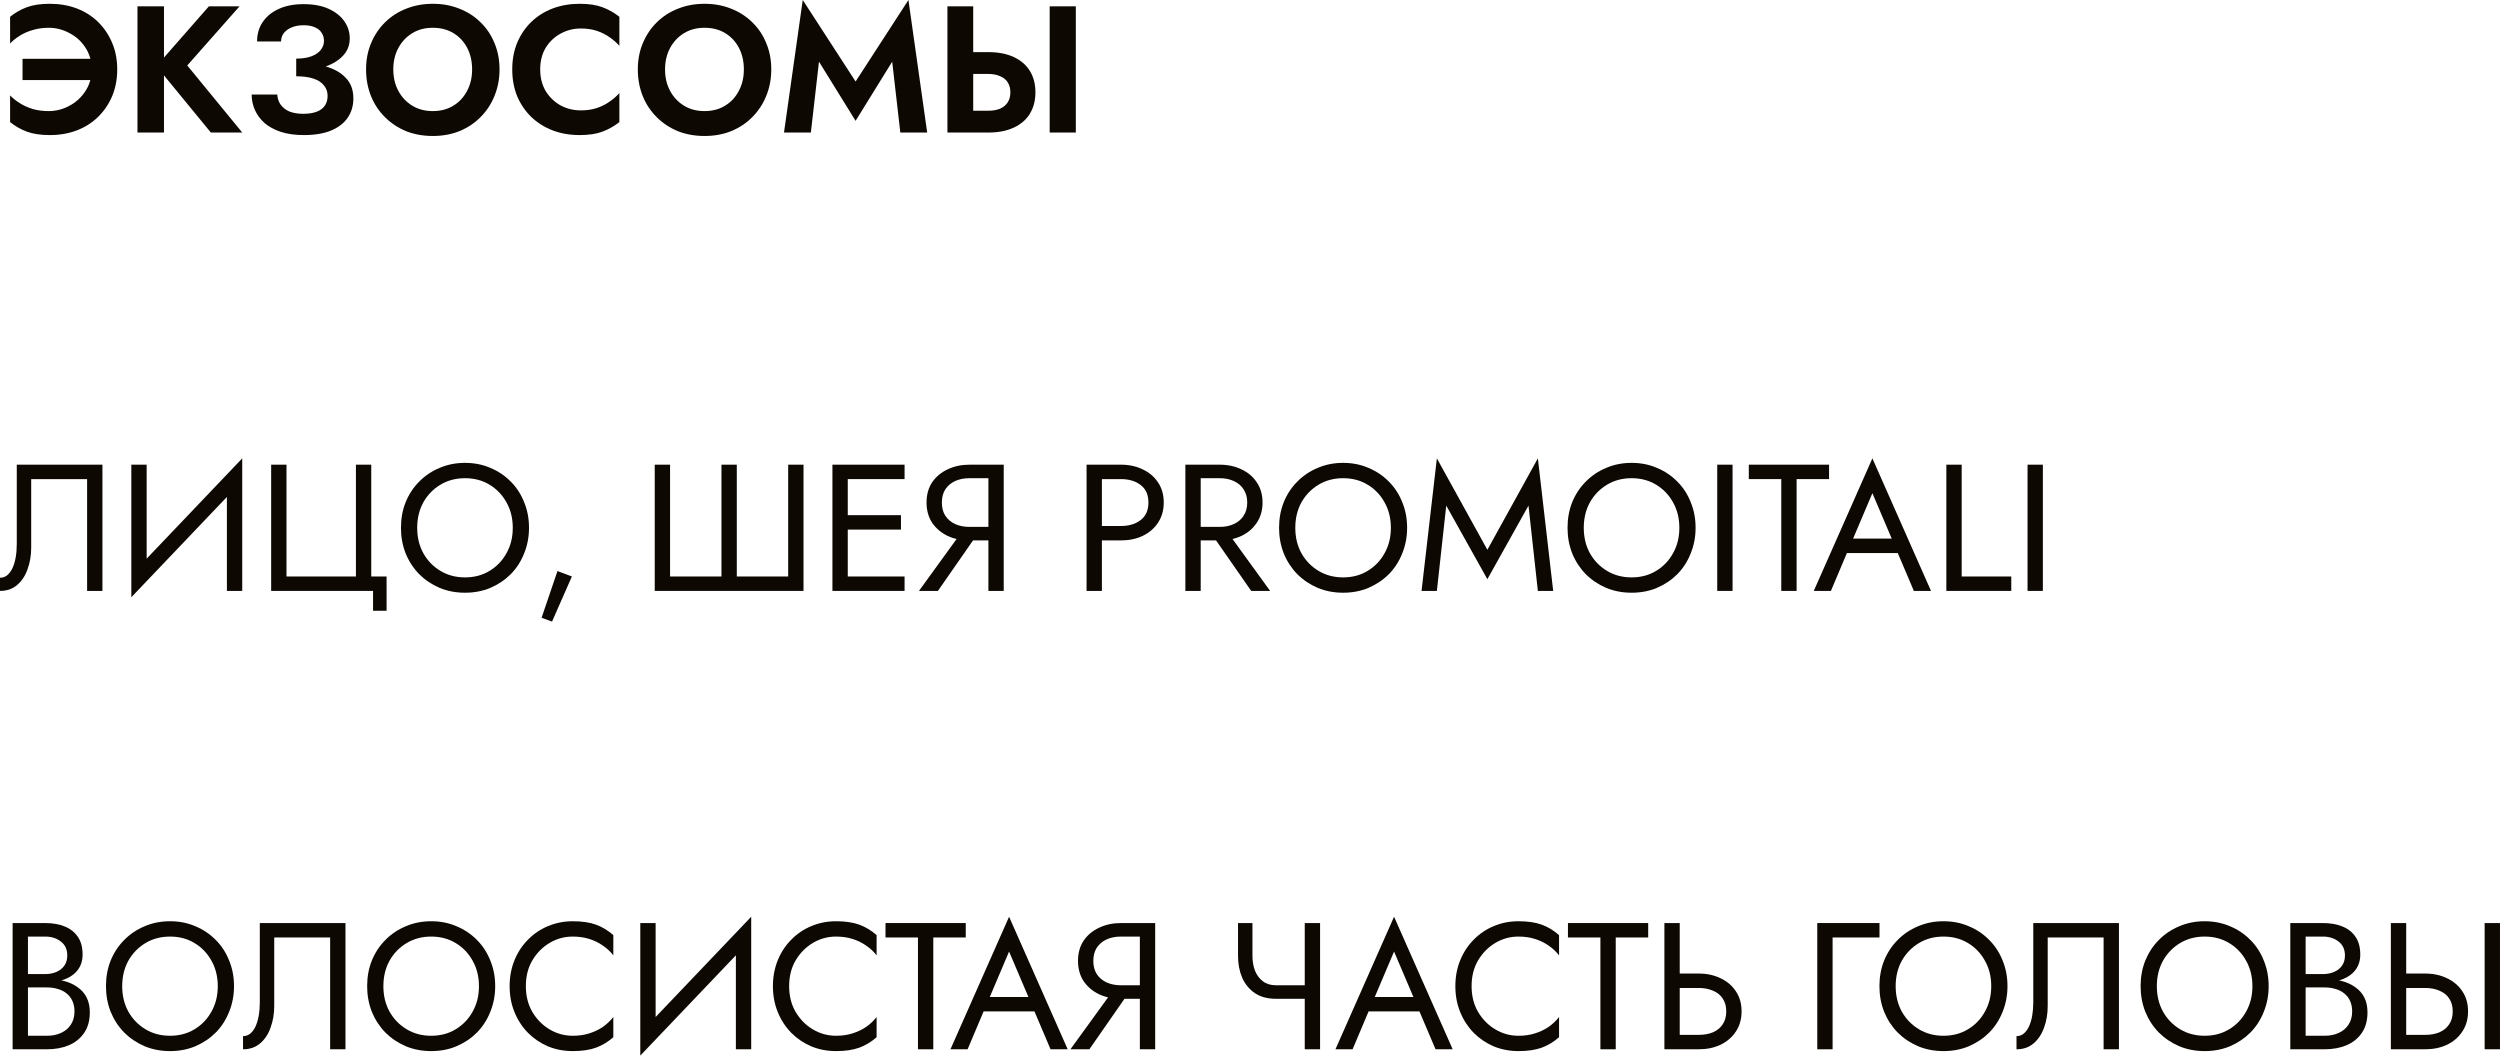 <?xml version="1.0" encoding="UTF-8"?> <svg xmlns="http://www.w3.org/2000/svg" viewBox="0 0 332.7 140.48" fill="none"><path d="M3 10.656V7.824H12.336V10.656H3ZM12.192 9.24C12.192 8.12 11.912 7.144 11.352 6.312C10.808 5.48 10.096 4.84 9.216 4.392C8.352 3.928 7.44 3.696 6.48 3.696C5.696 3.696 4.976 3.8 4.32 4.008C3.664 4.2 3.088 4.456 2.592 4.776C2.096 5.096 1.68 5.432 1.344 5.784V2.232C2.016 1.688 2.76 1.264 3.576 0.96C4.392 0.656 5.408 0.504 6.624 0.504C7.936 0.504 9.136 0.712 10.224 1.128C11.312 1.544 12.256 2.144 13.056 2.928C13.856 3.712 14.48 4.64 14.928 5.712C15.376 6.768 15.6 7.944 15.6 9.24C15.6 10.536 15.376 11.72 14.928 12.792C14.48 13.848 13.856 14.768 13.056 15.552C12.256 16.336 11.312 16.936 10.224 17.352C9.136 17.768 7.936 17.976 6.624 17.976C5.408 17.976 4.392 17.824 3.576 17.52C2.76 17.216 2.016 16.792 1.344 16.248V12.696C1.68 13.048 2.096 13.384 2.592 13.704C3.088 14.024 3.664 14.288 4.32 14.496C4.976 14.688 5.696 14.784 6.48 14.784C7.44 14.784 8.352 14.552 9.216 14.088C10.096 13.624 10.808 12.976 11.352 12.144C11.912 11.312 12.192 10.344 12.192 9.24Z" fill="#0D0802"></path><path d="M18.295 0.84H21.823V17.64H18.295V0.84ZM27.799 0.84H31.878L24.919 8.712L32.239 17.64H28.063L20.815 8.808L27.799 0.84Z" fill="#0D0802"></path><path d="M39.419 9.456V7.8C40.235 7.8 40.915 7.696 41.459 7.488C42.003 7.28 42.411 7 42.683 6.648C42.971 6.28 43.115 5.88 43.115 5.448C43.115 5.032 43.011 4.672 42.803 4.368C42.611 4.048 42.307 3.8 41.891 3.624C41.491 3.448 40.995 3.36 40.403 3.36C39.795 3.36 39.267 3.456 38.819 3.648C38.372 3.824 38.019 4.08 37.763 4.416C37.523 4.736 37.403 5.104 37.403 5.52H34.211C34.211 4.56 34.451 3.712 34.932 2.976C35.427 2.224 36.139 1.632 37.067 1.2C37.995 0.768 39.107 0.552 40.403 0.552C41.731 0.552 42.843 0.76 43.739 1.176C44.651 1.592 45.347 2.144 45.827 2.832C46.307 3.52 46.547 4.288 46.547 5.136C46.547 5.824 46.363 6.44 45.995 6.984C45.627 7.512 45.123 7.96 44.483 8.328C43.843 8.696 43.091 8.976 42.227 9.168C41.363 9.36 40.427 9.456 39.419 9.456ZM40.451 17.976C39.267 17.976 38.236 17.832 37.355 17.544C36.492 17.256 35.771 16.864 35.195 16.368C34.636 15.856 34.211 15.28 33.923 14.64C33.635 13.984 33.491 13.296 33.491 12.576H36.899C36.931 13.12 37.091 13.584 37.379 13.968C37.667 14.352 38.059 14.648 38.555 14.856C39.067 15.048 39.667 15.144 40.355 15.144C41.395 15.144 42.195 14.944 42.755 14.544C43.315 14.128 43.595 13.528 43.595 12.744C43.595 12.216 43.435 11.76 43.115 11.376C42.811 10.976 42.347 10.672 41.723 10.464C41.099 10.256 40.331 10.152 39.419 10.152V8.328C40.875 8.328 42.171 8.496 43.307 8.832C44.459 9.152 45.363 9.664 46.019 10.368C46.691 11.056 47.027 11.968 47.027 13.104C47.027 14.064 46.779 14.912 46.283 15.648C45.787 16.384 45.043 16.96 44.051 17.376C43.075 17.776 41.875 17.976 40.451 17.976Z" fill="#0D0802"></path><path d="M52.341 9.24C52.341 10.312 52.565 11.264 53.013 12.096C53.461 12.928 54.077 13.584 54.861 14.064C55.645 14.544 56.557 14.784 57.597 14.784C58.637 14.784 59.549 14.544 60.333 14.064C61.117 13.584 61.725 12.928 62.157 12.096C62.605 11.264 62.829 10.312 62.829 9.24C62.829 8.168 62.613 7.216 62.181 6.384C61.749 5.552 61.141 4.896 60.357 4.416C59.573 3.936 58.653 3.696 57.597 3.696C56.557 3.696 55.645 3.936 54.861 4.416C54.077 4.896 53.461 5.552 53.013 6.384C52.565 7.216 52.341 8.168 52.341 9.24ZM48.717 9.24C48.717 7.96 48.941 6.792 49.389 5.736C49.837 4.664 50.461 3.736 51.261 2.952C52.061 2.168 52.997 1.568 54.069 1.152C55.157 0.72 56.333 0.504 57.597 0.504C58.877 0.504 60.053 0.72 61.125 1.152C62.197 1.568 63.133 2.168 63.933 2.952C64.749 3.736 65.373 4.664 65.805 5.736C66.253 6.792 66.477 7.96 66.477 9.24C66.477 10.504 66.253 11.68 65.805 12.768C65.373 13.84 64.757 14.776 63.957 15.576C63.173 16.376 62.237 17 61.149 17.448C60.077 17.88 58.893 18.096 57.597 18.096C56.301 18.096 55.109 17.88 54.021 17.448C52.949 17 52.013 16.376 51.213 15.576C50.413 14.776 49.797 13.84 49.365 12.768C48.933 11.68 48.717 10.504 48.717 9.24Z" fill="#0D0802"></path><path d="M71.89 9.24C71.89 10.344 72.138 11.312 72.634 12.144C73.146 12.96 73.81 13.592 74.626 14.04C75.442 14.472 76.33 14.688 77.29 14.688C78.09 14.688 78.802 14.584 79.426 14.376C80.05 14.168 80.61 13.888 81.106 13.536C81.618 13.184 82.058 12.8 82.426 12.384V16.248C81.738 16.792 80.986 17.216 80.17 17.52C79.37 17.824 78.354 17.976 77.122 17.976C75.842 17.976 74.65 17.768 73.546 17.352C72.458 16.936 71.506 16.336 70.69 15.552C69.89 14.768 69.266 13.848 68.818 12.792C68.386 11.72 68.17 10.536 68.17 9.24C68.17 7.944 68.386 6.768 68.818 5.712C69.266 4.64 69.89 3.712 70.69 2.928C71.506 2.144 72.458 1.544 73.546 1.128C74.65 0.712 75.842 0.504 77.122 0.504C78.354 0.504 79.37 0.656 80.17 0.96C80.986 1.264 81.738 1.688 82.426 2.232V6.096C82.058 5.68 81.618 5.296 81.106 4.944C80.61 4.592 80.05 4.312 79.426 4.104C78.802 3.896 78.09 3.792 77.29 3.792C76.33 3.792 75.442 4.016 74.626 4.464C73.81 4.896 73.146 5.52 72.634 6.336C72.138 7.152 71.89 8.12 71.89 9.24Z" fill="#0D0802"></path><path d="M88.505 9.24C88.505 10.312 88.729 11.264 89.177 12.096C89.625 12.928 90.241 13.584 91.025 14.064C91.809 14.544 92.721 14.784 93.761 14.784C94.801 14.784 95.713 14.544 96.497 14.064C97.281 13.584 97.889 12.928 98.321 12.096C98.769 11.264 98.993 10.312 98.993 9.24C98.993 8.168 98.777 7.216 98.345 6.384C97.913 5.552 97.305 4.896 96.521 4.416C95.737 3.936 94.817 3.696 93.761 3.696C92.721 3.696 91.809 3.936 91.025 4.416C90.241 4.896 89.625 5.552 89.177 6.384C88.729 7.216 88.505 8.168 88.505 9.24ZM84.881 9.24C84.881 7.96 85.105 6.792 85.553 5.736C86.001 4.664 86.625 3.736 87.425 2.952C88.225 2.168 89.161 1.568 90.233 1.152C91.321 0.72 92.497 0.504 93.761 0.504C95.041 0.504 96.217 0.72 97.289 1.152C98.361 1.568 99.297 2.168 100.097 2.952C100.913 3.736 101.537 4.664 101.969 5.736C102.417 6.792 102.641 7.96 102.641 9.24C102.641 10.504 102.417 11.68 101.969 12.768C101.537 13.84 100.921 14.776 100.121 15.576C99.337 16.376 98.401 17 97.313 17.448C96.241 17.88 95.057 18.096 93.761 18.096C92.465 18.096 91.273 17.88 90.185 17.448C89.113 17 88.177 16.376 87.377 15.576C86.577 14.776 85.961 13.84 85.529 12.768C85.097 11.68 84.881 10.504 84.881 9.24Z" fill="#0D0802"></path><path d="M108.99 8.208L107.91 17.64H104.334L106.83 0L113.862 10.848L120.894 0L123.39 17.64H119.814L118.734 8.208L113.862 16.08L108.99 8.208Z" fill="#0D0802"></path><path d="M139.691 0.84H143.171V17.64H139.691V0.84ZM126.083 0.84H129.515V17.64H126.083V0.84ZM128.171 9.84V6.936H131.507C132.835 6.936 133.963 7.152 134.891 7.584C135.835 8.016 136.555 8.632 137.05 9.432C137.547 10.232 137.795 11.184 137.795 12.288C137.795 13.376 137.547 14.328 137.05 15.144C136.555 15.944 135.835 16.56 134.891 16.992C133.963 17.424 132.835 17.64 131.507 17.64H128.171V14.736H131.507C132.114 14.736 132.635 14.648 133.067 14.472C133.515 14.28 133.858 14 134.099 13.632C134.339 13.264 134.459 12.816 134.459 12.288C134.459 11.76 134.339 11.312 134.099 10.944C133.858 10.576 133.515 10.304 133.067 10.128C132.635 9.936 132.114 9.84 131.507 9.84H128.171Z" fill="#0D0802"></path><path d="M13.632 61.839V78.639H11.592V63.759H4.152V72.879C4.152 73.903 3.992 74.855 3.672 75.735C3.368 76.615 2.904 77.319 2.28 77.847C1.672 78.375 0.912 78.639 0 78.639V76.887C0.368 76.887 0.688 76.775 0.96 76.551C1.232 76.327 1.464 76.015 1.656 75.615C1.848 75.199 1.992 74.719 2.088 74.175C2.184 73.631 2.232 73.039 2.232 72.399V61.839H13.632Z" fill="#0D0802"></path><path d="M32.116 64.119L17.477 79.479L17.597 76.359L32.236 60.999L32.116 64.119ZM19.517 61.839V76.839L17.477 79.479V61.839H19.517ZM32.236 60.999V78.639H30.196V63.639L32.236 60.999Z" fill="#0D0802"></path><path d="M38.126 76.719H47.366V61.839H49.406V76.719H51.446V81.279H49.646V78.639H36.086V61.839H38.126V76.719Z" fill="#0D0802"></path><path d="M55.52 70.239C55.52 71.503 55.792 72.631 56.336 73.623C56.896 74.615 57.656 75.399 58.616 75.975C59.576 76.551 60.664 76.839 61.88 76.839C63.112 76.839 64.2 76.551 65.144 75.975C66.104 75.399 66.856 74.615 67.4 73.623C67.96 72.631 68.24 71.503 68.24 70.239C68.24 68.975 67.96 67.847 67.4 66.855C66.856 65.863 66.104 65.079 65.144 64.503C64.2 63.927 63.112 63.639 61.88 63.639C60.664 63.639 59.576 63.927 58.616 64.503C57.656 65.079 56.896 65.863 56.336 66.855C55.792 67.847 55.52 68.975 55.52 70.239ZM53.36 70.239C53.36 69.007 53.568 67.871 53.984 66.831C54.416 65.775 55.016 64.863 55.784 64.095C56.552 63.311 57.456 62.703 58.496 62.271C59.536 61.823 60.664 61.599 61.88 61.599C63.112 61.599 64.24 61.823 65.264 62.271C66.304 62.703 67.208 63.311 67.976 64.095C68.744 64.863 69.336 65.775 69.752 66.831C70.184 67.871 70.4 69.007 70.4 70.239C70.4 71.455 70.184 72.591 69.752 73.647C69.336 74.703 68.744 75.623 67.976 76.407C67.208 77.175 66.304 77.783 65.264 78.231C64.24 78.663 63.112 78.879 61.88 78.879C60.664 78.879 59.536 78.663 58.496 78.231C57.456 77.783 56.552 77.175 55.784 76.407C55.016 75.623 54.416 74.703 53.984 73.647C53.568 72.591 53.36 71.455 53.36 70.239Z" fill="#0D0802"></path><path d="M74.186 75.999L76.106 76.719L73.466 82.719L72.074 82.215L74.186 75.999Z" fill="#0D0802"></path><path d="M104.892 76.719V61.839H106.932V78.639H87.132V61.839H89.172V76.719H96.012V61.839H98.052V76.719H104.892Z" fill="#0D0802"></path><path d="M111.908 78.639V76.719H120.38V78.639H111.908ZM111.908 63.759V61.839H120.38V63.759H111.908ZM111.908 70.479V68.559H119.9V70.479H111.908ZM110.78 61.839H112.82V78.639H110.78V61.839Z" fill="#0D0802"></path><path d="M130.575 70.359L124.816 78.639H122.296L128.296 70.359H130.575ZM133.576 61.839V78.639H131.536V61.839H133.576ZM132.447 63.639H129.015C128.296 63.639 127.655 63.767 127.095 64.023C126.552 64.279 126.12 64.647 125.799 65.127C125.495 65.607 125.343 66.191 125.343 66.879C125.343 67.567 125.495 68.151 125.799 68.631C126.12 69.111 126.552 69.479 127.095 69.735C127.655 69.991 128.296 70.119 129.015 70.119H132.447V71.919H129.015C127.944 71.919 126.975 71.719 126.112 71.319C125.248 70.903 124.56 70.319 124.047 69.567C123.552 68.799 123.304 67.903 123.304 66.879C123.304 65.839 123.552 64.943 124.047 64.191C124.56 63.439 125.248 62.863 126.112 62.463C126.975 62.047 127.944 61.839 129.015 61.839H132.447V63.639Z" fill="#0D0802"></path><path d="M144.6 61.839H146.64V78.639H144.6V61.839ZM145.728 63.759V61.839H149.16C150.248 61.839 151.216 62.047 152.064 62.463C152.928 62.863 153.608 63.439 154.104 64.191C154.616 64.943 154.872 65.839 154.872 66.879C154.872 67.903 154.616 68.799 154.104 69.567C153.608 70.319 152.928 70.903 152.064 71.319C151.216 71.719 150.248 71.919 149.16 71.919H145.728V69.999H149.16C150.248 69.999 151.128 69.735 151.8 69.207C152.488 68.679 152.832 67.903 152.832 66.879C152.832 65.839 152.488 65.063 151.8 64.551C151.128 64.023 150.248 63.759 149.16 63.759H145.728Z" fill="#0D0802"></path><path d="M160.749 70.359H163.029L169.028 78.639H166.509L160.749 70.359ZM157.749 61.839H159.789V78.639H157.749V61.839ZM158.877 63.639V61.839H162.309C163.397 61.839 164.365 62.047 165.213 62.463C166.077 62.863 166.757 63.439 167.252 64.191C167.765 64.943 168.021 65.839 168.021 66.879C168.021 67.903 167.765 68.799 167.252 69.567C166.757 70.319 166.077 70.903 165.213 71.319C164.365 71.719 163.397 71.919 162.309 71.919H158.877V70.119H162.309C163.029 70.119 163.661 69.991 164.205 69.735C164.765 69.479 165.197 69.111 165.5 68.631C165.821 68.151 165.981 67.567 165.981 66.879C165.981 66.191 165.821 65.607 165.5 65.127C165.197 64.647 164.765 64.279 164.205 64.023C163.661 63.767 163.029 63.639 162.309 63.639H158.877Z" fill="#0D0802"></path><path d="M172.378 70.239C172.378 71.503 172.65 72.631 173.194 73.623C173.754 74.615 174.514 75.399 175.474 75.975C176.434 76.551 177.522 76.839 178.738 76.839C179.97 76.839 181.058 76.551 182.002 75.975C182.962 75.399 183.714 74.615 184.258 73.623C184.818 72.631 185.098 71.503 185.098 70.239C185.098 68.975 184.818 67.847 184.258 66.855C183.714 65.863 182.962 65.079 182.002 64.503C181.058 63.927 179.97 63.639 178.738 63.639C177.522 63.639 176.434 63.927 175.474 64.503C174.514 65.079 173.754 65.863 173.194 66.855C172.65 67.847 172.378 68.975 172.378 70.239ZM170.218 70.239C170.218 69.007 170.426 67.871 170.842 66.831C171.274 65.775 171.874 64.863 172.642 64.095C173.41 63.311 174.314 62.703 175.354 62.271C176.394 61.823 177.522 61.599 178.738 61.599C179.97 61.599 181.098 61.823 182.122 62.271C183.162 62.703 184.066 63.311 184.834 64.095C185.602 64.863 186.194 65.775 186.61 66.831C187.042 67.871 187.258 69.007 187.258 70.239C187.258 71.455 187.042 72.591 186.61 73.647C186.194 74.703 185.602 75.623 184.834 76.407C184.066 77.175 183.162 77.783 182.122 78.231C181.098 78.663 179.97 78.879 178.738 78.879C177.522 78.879 176.394 78.663 175.354 78.231C174.314 77.783 173.41 77.175 172.642 76.407C171.874 75.623 171.274 74.703 170.842 73.647C170.426 72.591 170.218 71.455 170.218 70.239Z" fill="#0D0802"></path><path d="M192.467 67.287L191.219 78.639H189.179L191.219 60.999L197.939 73.167L204.659 60.999L206.699 78.639H204.659L203.411 67.287L197.939 77.079L192.467 67.287Z" fill="#0D0802"></path><path d="M210.768 70.239C210.768 71.503 211.04 72.631 211.584 73.623C212.144 74.615 212.904 75.399 213.864 75.975C214.824 76.551 215.912 76.839 217.128 76.839C218.36 76.839 219.448 76.551 220.392 75.975C221.352 75.399 222.104 74.615 222.648 73.623C223.208 72.631 223.488 71.503 223.488 70.239C223.488 68.975 223.208 67.847 222.648 66.855C222.104 65.863 221.352 65.079 220.392 64.503C219.448 63.927 218.36 63.639 217.128 63.639C215.912 63.639 214.824 63.927 213.864 64.503C212.904 65.079 212.144 65.863 211.584 66.855C211.04 67.847 210.768 68.975 210.768 70.239ZM208.609 70.239C208.609 69.007 208.816 67.871 209.232 66.831C209.664 65.775 210.264 64.863 211.032 64.095C211.8 63.311 212.704 62.703 213.744 62.271C214.784 61.823 215.912 61.599 217.128 61.599C218.36 61.599 219.488 61.823 220.512 62.271C221.552 62.703 222.456 63.311 223.224 64.095C223.992 64.863 224.584 65.775 225 66.831C225.432 67.871 225.648 69.007 225.648 70.239C225.648 71.455 225.432 72.591 225 73.647C224.584 74.703 223.992 75.623 223.224 76.407C222.456 77.175 221.552 77.783 220.512 78.231C219.488 78.663 218.36 78.879 217.128 78.879C215.912 78.879 214.784 78.663 213.744 78.231C212.704 77.783 211.8 77.175 211.032 76.407C210.264 75.623 209.664 74.703 209.232 73.647C208.816 72.591 208.609 71.455 208.609 70.239Z" fill="#0D0802"></path><path d="M228.529 61.839H230.569V78.639H228.529V61.839Z" fill="#0D0802"></path><path d="M232.732 63.759V61.839H243.412V63.759H239.092V78.639H237.052V63.759H232.732Z" fill="#0D0802"></path><path d="M244.785 73.599L245.505 71.679H252.945L253.665 73.599H244.785ZM249.177 65.631L246.345 72.303L246.153 72.735L243.658 78.639H241.377L249.177 60.999L256.977 78.639H254.697L252.25 72.879L252.057 72.399L249.177 65.631Z" fill="#0D0802"></path><path d="M259.021 61.839H261.061V76.719H267.66V78.639H259.021V61.839Z" fill="#0D0802"></path><path d="M269.825 61.839H271.864V78.639H269.825V61.839Z" fill="#0D0802"></path><path d="M3.288 130.759V129.631H6C6.56 129.631 7.064 129.535 7.512 129.343C7.96 129.151 8.312 128.871 8.568 128.503C8.824 128.135 8.952 127.687 8.952 127.159C8.952 126.359 8.672 125.743 8.112 125.311C7.552 124.863 6.848 124.639 6 124.639H3.72V137.839H6.24C6.96 137.839 7.592 137.711 8.136 137.454C8.696 137.198 9.128 136.831 9.432 136.351C9.752 135.871 9.912 135.286 9.912 134.599C9.912 134.087 9.824 133.63 9.648 133.231C9.472 132.831 9.216 132.495 8.88 132.223C8.56 131.95 8.176 131.751 7.728 131.623C7.28 131.479 6.784 131.407 6.24 131.407H3.288V130.278H6.24C7.056 130.278 7.808 130.367 8.496 130.543C9.184 130.719 9.784 130.991 10.296 131.359C10.824 131.711 11.232 132.166 11.52 132.727C11.808 133.287 11.952 133.95 11.952 134.719C11.952 135.823 11.696 136.743 11.184 137.478C10.688 138.199 10.008 138.742 9.144 139.11C8.296 139.463 7.328 139.639 6.24 139.639H1.68V122.839H6C7.008 122.839 7.88 122.991 8.616 123.295C9.368 123.599 9.952 124.063 10.368 124.687C10.784 125.295 10.992 126.079 10.992 127.039C10.992 127.823 10.784 128.495 10.368 129.055C9.952 129.615 9.368 130.039 8.616 130.326C7.88 130.615 7.008 130.759 6 130.759H3.288Z" fill="#0D0802"></path><path d="M16.263 131.239C16.263 132.503 16.535 133.63 17.079 134.623C17.639 135.614 18.399 136.399 19.359 136.974C20.319 137.551 21.407 137.839 22.623 137.839C23.855 137.839 24.943 137.551 25.887 136.974C26.846 136.399 27.599 135.614 28.143 134.623C28.702 133.63 28.982 132.503 28.982 131.239C28.982 129.975 28.702 128.847 28.143 127.855C27.599 126.863 26.846 126.079 25.887 125.503C24.943 124.927 23.855 124.639 22.623 124.639C21.407 124.639 20.319 124.927 19.359 125.503C18.399 126.079 17.639 126.863 17.079 127.855C16.535 128.847 16.263 129.975 16.263 131.239ZM14.103 131.239C14.103 130.007 14.311 128.871 14.727 127.831C15.159 126.775 15.759 125.863 16.527 125.095C17.295 124.311 18.199 123.703 19.239 123.271C20.279 122.823 21.407 122.599 22.623 122.599C23.855 122.599 24.983 122.823 26.007 123.271C27.046 123.703 27.951 124.311 28.718 125.095C29.487 125.863 30.078 126.775 30.494 127.831C30.926 128.871 31.143 130.007 31.143 131.239C31.143 132.455 30.926 133.591 30.494 134.647C30.078 135.702 29.487 136.623 28.718 137.406C27.951 138.175 27.046 138.782 26.007 139.23C24.983 139.663 23.855 139.879 22.623 139.879C21.407 139.879 20.279 139.663 19.239 139.23C18.199 138.782 17.295 138.175 16.527 137.406C15.759 136.623 15.159 135.702 14.727 134.647C14.311 133.591 14.103 132.455 14.103 131.239Z" fill="#0D0802"></path><path d="M45.975 122.839V139.639H43.935V124.759H36.495V133.878C36.495 134.903 36.335 135.855 36.015 136.735C35.711 137.615 35.247 138.319 34.623 138.846C34.015 139.375 33.255 139.639 32.343 139.639V137.887C32.711 137.887 33.031 137.775 33.304 137.551C33.575 137.326 33.807 137.014 33.999 136.615C34.191 136.199 34.335 135.718 34.431 135.175C34.527 134.631 34.575 134.039 34.575 133.399V122.839H45.975Z" fill="#0D0802"></path><path d="M51.02 131.239C51.02 132.503 51.292 133.63 51.836 134.623C52.396 135.614 53.156 136.399 54.116 136.974C55.076 137.551 56.164 137.839 57.38 137.839C58.612 137.839 59.7 137.551 60.644 136.974C61.604 136.399 62.356 135.614 62.9 134.623C63.46 133.63 63.74 132.503 63.74 131.239C63.74 129.975 63.46 128.847 62.9 127.855C62.356 126.863 61.604 126.079 60.644 125.503C59.7 124.927 58.612 124.639 57.38 124.639C56.164 124.639 55.076 124.927 54.116 125.503C53.156 126.079 52.396 126.863 51.836 127.855C51.292 128.847 51.02 129.975 51.02 131.239ZM48.86 131.239C48.86 130.007 49.068 128.871 49.484 127.831C49.916 126.775 50.516 125.863 51.284 125.095C52.052 124.311 52.956 123.703 53.996 123.271C55.036 122.823 56.164 122.599 57.38 122.599C58.612 122.599 59.74 122.823 60.764 123.271C61.804 123.703 62.708 124.311 63.476 125.095C64.244 125.863 64.836 126.775 65.252 127.831C65.684 128.871 65.9 130.007 65.9 131.239C65.9 132.455 65.684 133.591 65.252 134.647C64.836 135.702 64.244 136.623 63.476 137.406C62.708 138.175 61.804 138.782 60.764 139.23C59.74 139.663 58.612 139.879 57.38 139.879C56.164 139.879 55.036 139.663 53.996 139.23C52.956 138.782 52.052 138.175 51.284 137.406C50.516 136.623 49.916 135.702 49.484 134.647C49.068 133.591 48.86 132.455 48.86 131.239Z" fill="#0D0802"></path><path d="M69.981 131.239C69.981 132.535 70.269 133.678 70.845 134.671C71.437 135.662 72.205 136.439 73.149 136.998C74.093 137.558 75.117 137.839 76.221 137.839C77.021 137.839 77.749 137.735 78.405 137.526C79.077 137.318 79.685 137.03 80.229 136.663C80.773 136.279 81.237 135.839 81.621 135.342V138.031C80.917 138.654 80.149 139.118 79.317 139.423C78.485 139.727 77.453 139.879 76.221 139.879C75.053 139.879 73.957 139.671 72.933 139.254C71.925 138.822 71.037 138.223 70.269 137.454C69.501 136.671 68.901 135.75 68.469 134.695C68.037 133.638 67.821 132.487 67.821 131.239C67.821 129.991 68.037 128.839 68.469 127.783C68.901 126.727 69.501 125.815 70.269 125.047C71.037 124.263 71.925 123.663 72.933 123.247C73.957 122.815 75.053 122.599 76.221 122.599C77.453 122.599 78.485 122.751 79.317 123.055C80.149 123.359 80.917 123.823 81.621 124.447V127.135C81.237 126.639 80.773 126.207 80.229 125.839C79.685 125.455 79.077 125.159 78.405 124.951C77.749 124.743 77.021 124.639 76.221 124.639C75.117 124.639 74.093 124.919 73.149 125.479C72.205 126.039 71.437 126.815 70.845 127.807C70.269 128.783 69.981 129.927 69.981 131.239Z" fill="#0D0802"></path><path d="M99.85 125.119L85.21 140.478L85.33 137.358L99.97 121.999L99.85 125.119ZM87.25 122.839V137.839L85.21 140.478V122.839H87.25ZM99.97 121.999V139.639H97.93V124.639L99.97 121.999Z" fill="#0D0802"></path><path d="M105.02 131.239C105.02 132.535 105.307 133.678 105.883 134.671C106.476 135.662 107.243 136.439 108.188 136.998C109.131 137.558 110.156 137.839 111.259 137.839C112.059 137.839 112.787 137.735 113.444 137.526C114.115 137.318 114.723 137.03 115.267 136.663C115.811 136.279 116.275 135.839 116.659 135.342V138.031C115.955 138.654 115.188 139.118 114.355 139.423C113.524 139.727 112.491 139.879 111.259 139.879C110.092 139.879 108.995 139.671 107.972 139.254C106.963 138.822 106.075 138.223 105.307 137.454C104.54 136.671 103.939 135.75 103.508 134.695C103.076 133.638 102.86 132.487 102.86 131.239C102.86 129.991 103.076 128.839 103.508 127.783C103.939 126.727 104.54 125.815 105.307 125.047C106.075 124.263 106.963 123.663 107.972 123.247C108.995 122.815 110.092 122.599 111.259 122.599C112.491 122.599 113.524 122.751 114.355 123.055C115.188 123.359 115.955 123.823 116.659 124.447V127.135C116.275 126.639 115.811 126.207 115.267 125.839C114.723 125.455 114.115 125.159 113.444 124.951C112.787 124.743 112.059 124.639 111.259 124.639C110.156 124.639 109.131 124.919 108.188 125.479C107.243 126.039 106.476 126.815 105.883 127.807C105.307 128.783 105.02 129.927 105.02 131.239Z" fill="#0D0802"></path><path d="M117.843 124.759V122.839H128.522V124.759H124.202V139.639H122.162V124.759H117.843Z" fill="#0D0802"></path><path d="M129.896 134.599L130.616 132.679H138.056L138.776 134.599H129.896ZM134.288 126.631L131.456 133.303L131.264 133.734L128.768 139.639H126.488L134.288 121.999L142.088 139.639H139.808L137.36 133.878L137.168 133.399L134.288 126.631Z" fill="#0D0802"></path><path d="M150.731 131.359L144.972 139.639H142.452L148.452 131.359H150.731ZM153.731 122.839V139.639H151.692V122.839H153.731ZM152.603 124.639H149.171C148.452 124.639 147.812 124.767 147.251 125.023C146.708 125.279 146.276 125.647 145.956 126.127C145.651 126.607 145.499 127.191 145.499 127.879C145.499 128.567 145.651 129.151 145.956 129.631C146.276 130.111 146.708 130.479 147.251 130.735C147.812 130.991 148.452 131.119 149.171 131.119H152.603V132.919H149.171C148.1 132.919 147.131 132.719 146.268 132.319C145.403 131.903 144.716 131.319 144.204 130.567C143.707 129.799 143.46 128.903 143.46 127.879C143.46 126.839 143.707 125.943 144.204 125.191C144.716 124.439 145.403 123.863 146.268 123.463C147.131 123.047 148.1 122.839 149.171 122.839H152.603V124.639Z" fill="#0D0802"></path><path d="M169.796 132.919V131.119H175.004V132.919H169.796ZM173.636 122.839H175.676V139.639H173.636V122.839ZM166.676 122.839V127.207C166.676 127.927 166.788 128.583 167.012 129.175C167.252 129.767 167.604 130.239 168.068 130.591C168.532 130.943 169.108 131.119 169.796 131.119V132.919C168.692 132.919 167.764 132.671 167.012 132.174C166.26 131.663 165.692 130.975 165.308 130.111C164.94 129.247 164.756 128.279 164.756 127.207V122.839H166.676Z" fill="#0D0802"></path><path d="M181.13 134.599L181.85 132.679H189.29L190.01 134.599H181.13ZM185.522 126.631L182.69 133.303L182.498 133.734L180.002 139.639H177.722L185.522 121.999L193.322 139.639H191.042L188.594 133.878L188.402 133.399L185.522 126.631Z" fill="#0D0802"></path><path d="M195.839 131.239C195.839 132.535 196.127 133.678 196.703 134.671C197.295 135.662 198.063 136.439 199.007 136.998C199.951 137.558 200.975 137.839 202.079 137.839C202.879 137.839 203.607 137.735 204.263 137.526C204.935 137.318 205.543 137.03 206.087 136.663C206.631 136.279 207.095 135.839 207.479 135.342V138.031C206.775 138.654 206.007 139.118 205.175 139.423C204.343 139.727 203.311 139.879 202.079 139.879C200.911 139.879 199.815 139.671 198.791 139.254C197.783 138.822 196.895 138.223 196.127 137.454C195.359 136.671 194.759 135.75 194.327 134.695C193.895 133.638 193.679 132.487 193.679 131.239C193.679 129.991 193.895 128.839 194.327 127.783C194.759 126.727 195.359 125.815 196.127 125.047C196.895 124.263 197.783 123.663 198.791 123.247C199.815 122.815 200.911 122.599 202.079 122.599C203.311 122.599 204.343 122.751 205.175 123.055C206.007 123.359 206.775 123.823 207.479 124.447V127.135C207.095 126.639 206.631 126.207 206.087 125.839C205.543 125.455 204.935 125.159 204.263 124.951C203.607 124.743 202.879 124.639 202.079 124.639C200.975 124.639 199.951 124.919 199.007 125.479C198.063 126.039 197.295 126.815 196.703 127.807C196.127 128.783 195.839 129.927 195.839 131.239Z" fill="#0D0802"></path><path d="M208.662 124.759V122.839H219.342V124.759H215.022V139.639H212.982V124.759H208.662Z" fill="#0D0802"></path><path d="M221.498 122.839H223.538V139.639H221.498V122.839ZM222.626 131.479V129.559H226.058C227.146 129.559 228.114 129.767 228.962 130.183C229.826 130.583 230.506 131.159 231.002 131.911C231.514 132.663 231.77 133.559 231.77 134.599C231.77 135.622 231.514 136.519 231.002 137.286C230.506 138.039 229.826 138.622 228.962 139.038C228.114 139.438 227.146 139.639 226.058 139.639H222.626V137.719H226.058C226.778 137.719 227.41 137.607 227.954 137.382C228.514 137.142 228.946 136.791 229.25 136.327C229.57 135.863 229.73 135.286 229.73 134.599C229.73 133.91 229.57 133.335 229.25 132.871C228.946 132.407 228.514 132.062 227.954 131.839C227.41 131.599 226.778 131.479 226.058 131.479H222.626Z" fill="#0D0802"></path><path d="M241.842 122.839H250.123V124.759H243.881V139.639H241.842V122.839Z" fill="#0D0802"></path><path d="M252.275 131.239C252.275 132.503 252.547 133.63 253.092 134.623C253.652 135.614 254.412 136.399 255.372 136.974C256.332 137.551 257.419 137.839 258.636 137.839C259.869 137.839 260.956 137.551 261.901 136.974C262.861 136.399 263.611 135.614 264.155 134.623C264.715 133.63 264.995 132.503 264.995 131.239C264.995 129.975 264.715 128.847 264.155 127.855C263.611 126.863 262.861 126.079 261.901 125.503C260.956 124.927 259.869 124.639 258.636 124.639C257.419 124.639 256.332 124.927 255.372 125.503C254.412 126.079 253.652 126.863 253.092 127.855C252.547 128.847 252.275 129.975 252.275 131.239ZM250.115 131.239C250.115 130.007 250.323 128.871 250.74 127.831C251.172 126.775 251.772 125.863 252.54 125.095C253.307 124.311 254.212 123.703 255.252 123.271C256.292 122.823 257.419 122.599 258.636 122.599C259.869 122.599 260.996 122.823 262.021 123.271C263.061 123.703 263.963 124.311 264.73 125.095C265.5 125.863 266.093 126.775 266.508 127.831C266.94 128.871 267.155 130.007 267.155 131.239C267.155 132.455 266.94 133.591 266.508 134.647C266.093 135.702 265.5 136.623 264.73 137.406C263.963 138.175 263.061 138.782 262.021 139.23C260.996 139.663 259.869 139.879 258.636 139.879C257.419 139.879 256.292 139.663 255.252 139.23C254.212 138.782 253.307 138.175 252.54 137.406C251.772 136.623 251.172 135.702 250.74 134.647C250.323 133.591 250.115 132.455 250.115 131.239Z" fill="#0D0802"></path><path d="M281.988 122.839V139.639H279.948V124.759H272.509V133.878C272.509 134.903 272.349 135.855 272.029 136.735C271.724 137.615 271.259 138.319 270.637 138.846C270.03 139.375 269.27 139.639 268.357 139.639V137.887C268.725 137.887 269.045 137.775 269.317 137.551C269.59 137.326 269.82 137.014 270.012 136.615C270.205 136.199 270.35 135.718 270.445 135.175C270.54 134.631 270.589 134.039 270.589 133.399V122.839H281.988Z" fill="#0D0802"></path><path d="M287.032 131.239C287.032 132.503 287.304 133.63 287.849 134.623C288.409 135.614 289.169 136.399 290.129 136.974C291.089 137.551 292.176 137.839 293.394 137.839C294.626 137.839 295.713 137.551 296.658 136.974C297.618 136.399 298.368 135.614 298.913 134.623C299.473 133.63 299.753 132.503 299.753 131.239C299.753 129.975 299.473 128.847 298.913 127.855C298.368 126.863 297.618 126.079 296.658 125.503C295.713 124.927 294.626 124.639 293.394 124.639C292.176 124.639 291.089 124.927 290.129 125.503C289.169 126.079 288.409 126.863 287.849 127.855C287.304 128.847 287.032 129.975 287.032 131.239ZM284.872 131.239C284.872 130.007 285.082 128.871 285.497 127.831C285.93 126.775 286.53 125.863 287.297 125.095C288.064 124.311 288.969 123.703 290.009 123.271C291.049 122.823 292.176 122.599 293.394 122.599C294.626 122.599 295.753 122.823 296.778 123.271C297.818 123.703 298.72 124.311 299.49 125.095C300.258 125.863 300.85 126.775 301.265 127.831C301.697 128.871 301.912 130.007 301.912 131.239C301.912 132.455 301.697 133.591 301.265 134.647C300.85 135.702 300.258 136.623 299.49 137.406C298.72 138.175 297.818 138.782 296.778 139.23C295.753 139.663 294.626 139.879 293.394 139.879C292.176 139.879 291.049 139.663 290.009 139.23C288.969 138.782 288.064 138.175 287.297 137.406C286.53 136.623 285.93 135.702 285.497 134.647C285.082 133.591 284.872 132.455 284.872 131.239Z" fill="#0D0802"></path><path d="M306.402 130.759V129.631H309.114C309.674 129.631 310.179 129.535 310.626 129.343C311.073 129.151 311.426 128.871 311.681 128.503C311.938 128.135 312.066 127.687 312.066 127.159C312.066 126.359 311.786 125.743 311.226 125.311C310.666 124.863 309.961 124.639 309.114 124.639H306.834V137.839H309.354C310.074 137.839 310.706 137.711 311.251 137.454C311.811 137.198 312.241 136.831 312.546 136.351C312.866 135.871 313.026 135.286 313.026 134.599C313.026 134.087 312.938 133.63 312.761 133.231C312.586 132.831 312.331 132.495 311.993 132.223C311.673 131.95 311.291 131.751 310.841 131.623C310.394 131.479 309.899 131.407 309.354 131.407H306.402V130.278H309.354C310.171 130.278 310.921 130.367 311.611 130.543C312.298 130.719 312.898 130.991 313.411 131.359C313.938 131.711 314.345 132.166 314.633 132.727C314.923 133.287 315.065 133.95 315.065 134.719C315.065 135.823 314.81 136.743 314.298 137.478C313.803 138.199 313.121 138.742 312.258 139.11C311.411 139.463 310.441 139.639 309.354 139.639H304.794V122.839H309.114C310.121 122.839 310.993 122.991 311.731 123.295C312.481 123.599 313.066 124.063 313.483 124.687C313.898 125.295 314.105 126.079 314.105 127.039C314.105 127.823 313.898 128.495 313.483 129.055C313.066 129.615 312.481 130.039 311.731 130.326C310.993 130.615 310.121 130.759 309.114 130.759H306.402Z" fill="#0D0802"></path><path d="M330.656 122.839H332.698V139.639H330.656V122.839ZM318.177 122.839H320.217V139.639H318.177V122.839ZM319.305 131.479V129.559H322.737C323.824 129.559 324.791 129.767 325.641 130.183C326.504 130.583 327.184 131.159 327.681 131.911C328.193 132.663 328.448 133.559 328.448 134.599C328.448 135.622 328.193 136.519 327.681 137.286C327.184 138.039 326.504 138.622 325.641 139.038C324.791 139.438 323.824 139.639 322.737 139.639H319.305V137.719H322.737C323.457 137.719 324.089 137.607 324.631 137.382C325.191 137.142 325.624 136.791 325.929 136.327C326.249 135.863 326.409 135.286 326.409 134.599C326.409 133.91 326.249 133.335 325.929 132.871C325.624 132.407 325.191 132.062 324.631 131.839C324.089 131.599 323.457 131.479 322.737 131.479H319.305Z" fill="#0D0802"></path></svg> 